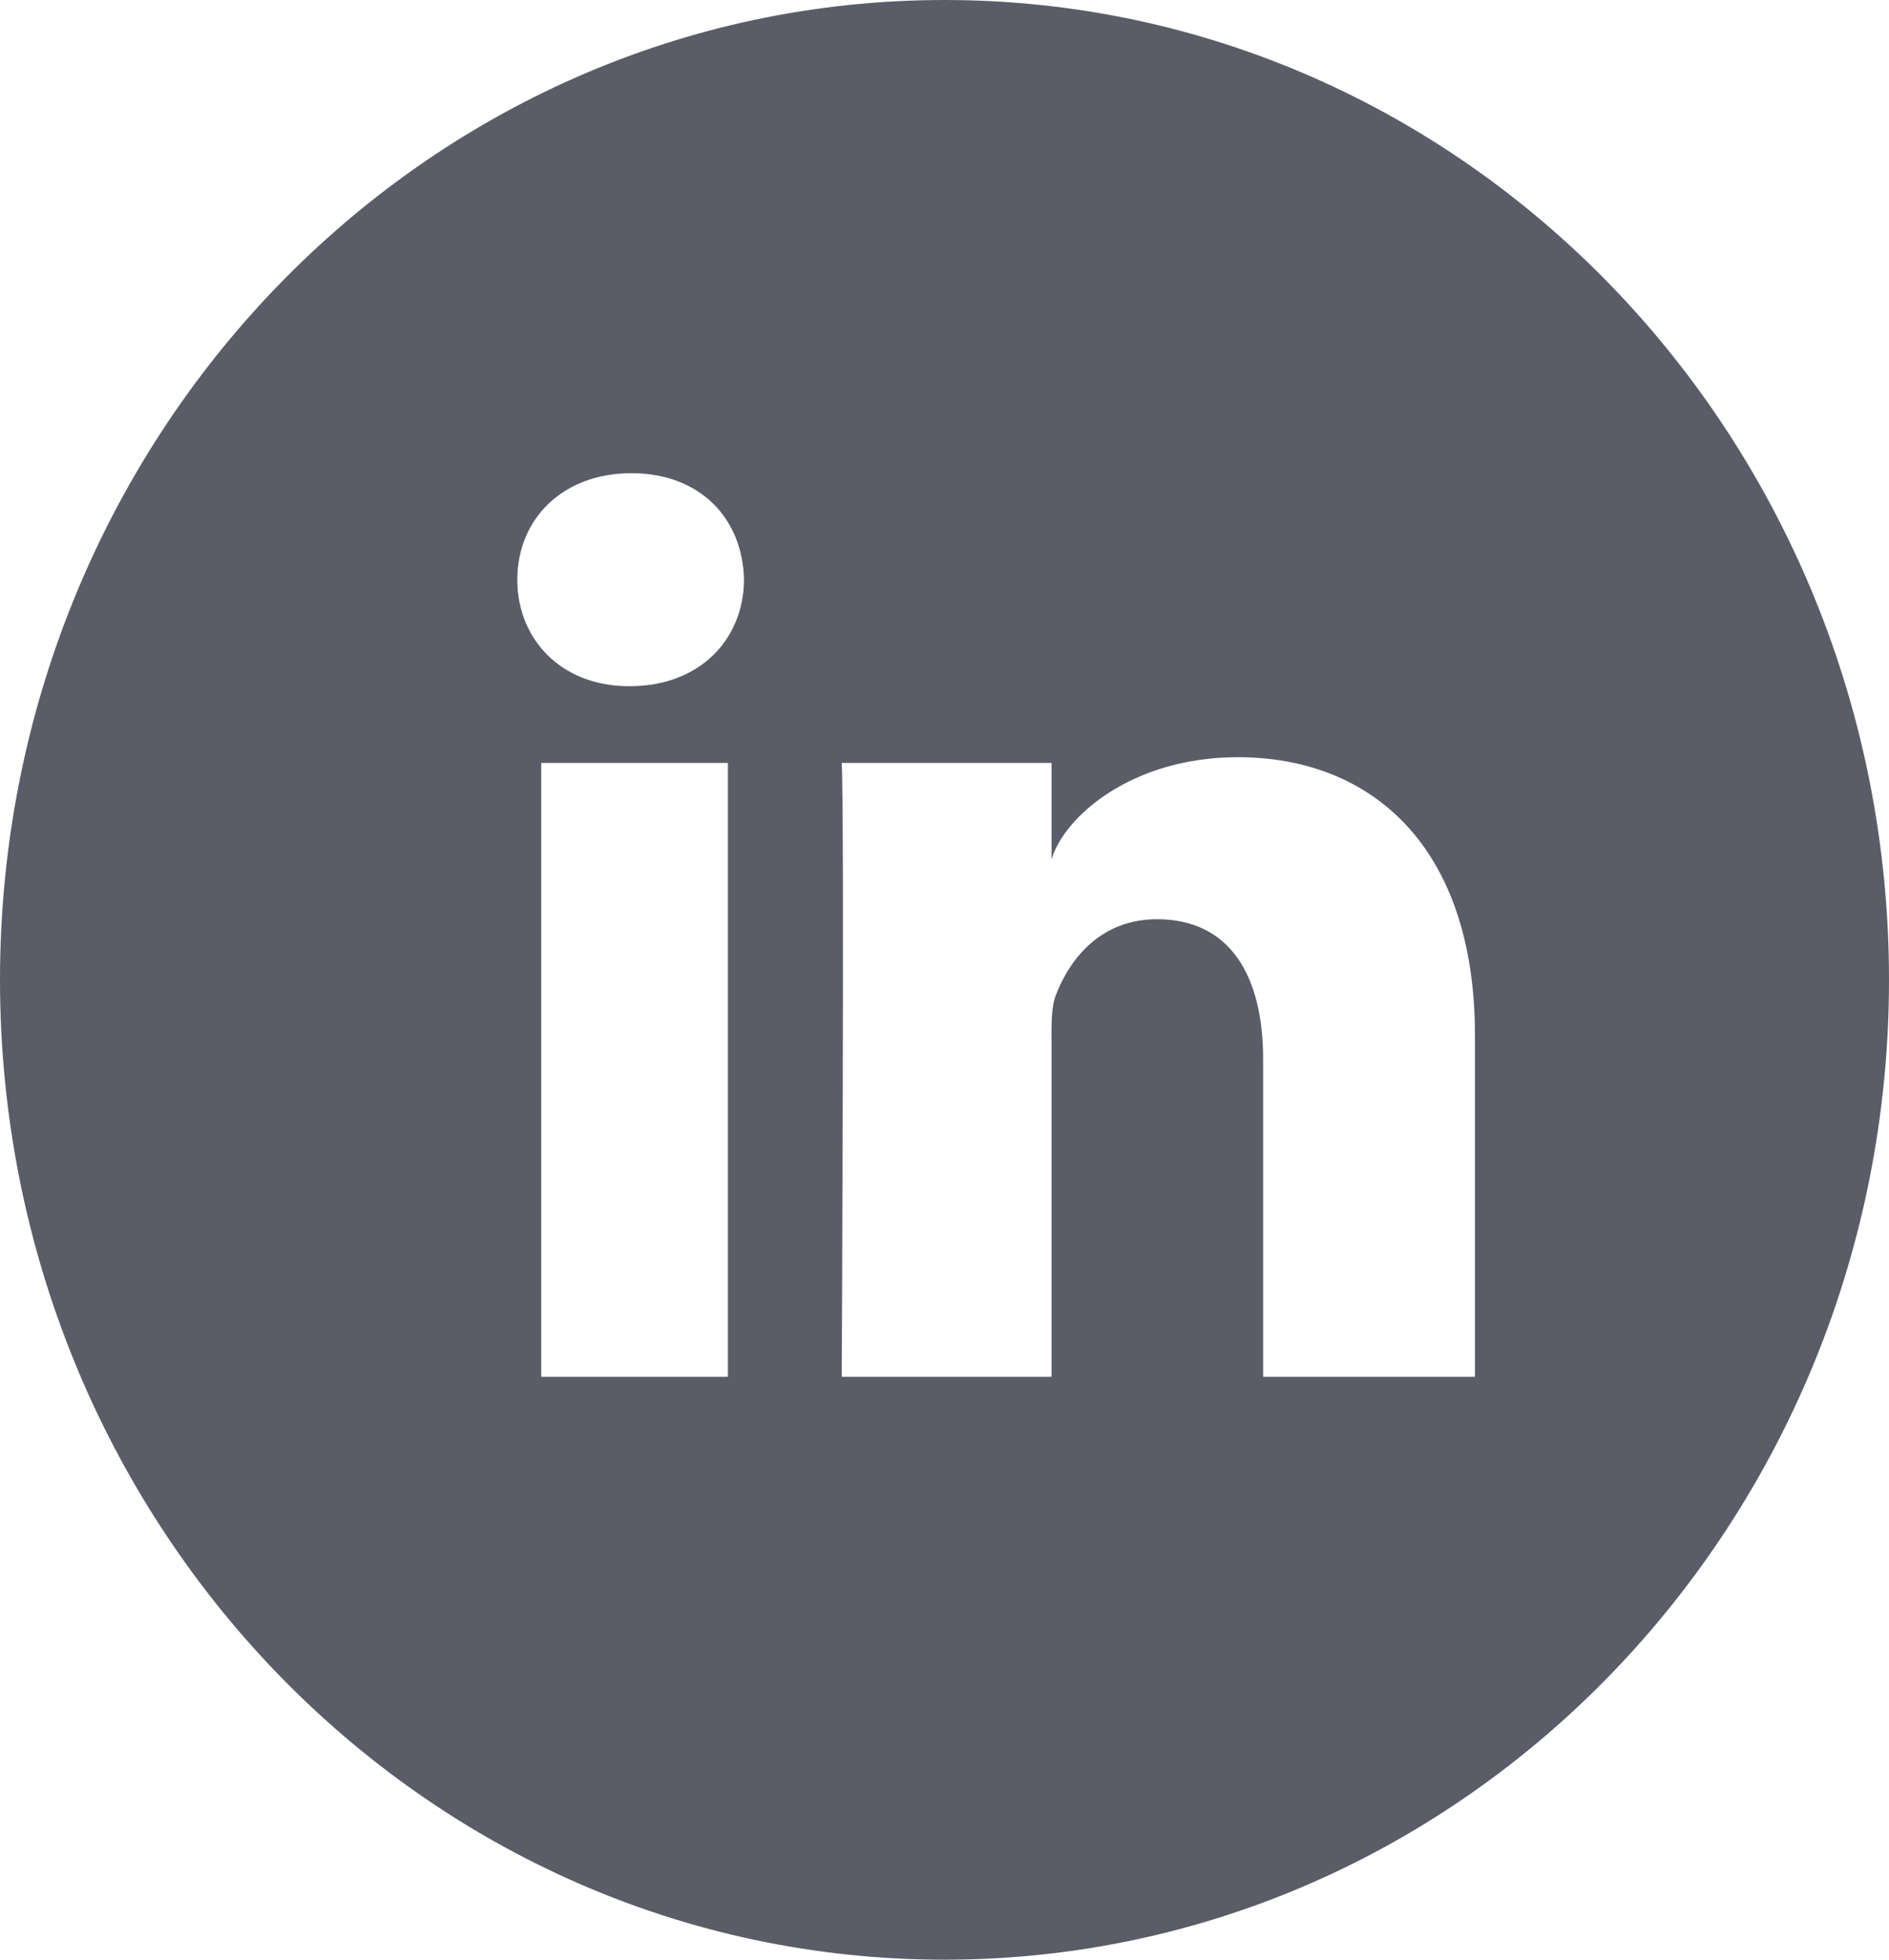 <svg width="27" height="28" viewBox="0 0 27 28" fill="none" xmlns="http://www.w3.org/2000/svg">
<path d="M13.5 0C6.044 0 0 6.268 0 14C0 21.732 6.044 28 13.5 28C20.956 28 27 21.732 27 14C27 6.268 20.956 0 13.5 0ZM10.404 19.671H7.736V10.901H10.404V19.671ZM9.004 9.804H8.986C8.021 9.804 7.394 9.132 7.394 8.284C7.394 7.418 8.039 6.761 9.025 6.761C10.012 6.761 10.616 7.414 10.634 8.281C10.631 9.132 10.004 9.804 9.004 9.804ZM21.082 19.671H18.054V15.131C18.054 13.944 17.582 13.134 16.538 13.134C15.743 13.134 15.3 13.683 15.095 14.209C15.019 14.399 15.03 14.661 15.03 14.926V19.671H12.031C12.031 19.671 12.071 11.633 12.031 10.901H15.03V12.279C15.206 11.678 16.164 10.819 17.694 10.819C19.591 10.819 21.082 12.081 21.082 14.795V19.671Z" fill="#5A5D67"/>
</svg>
